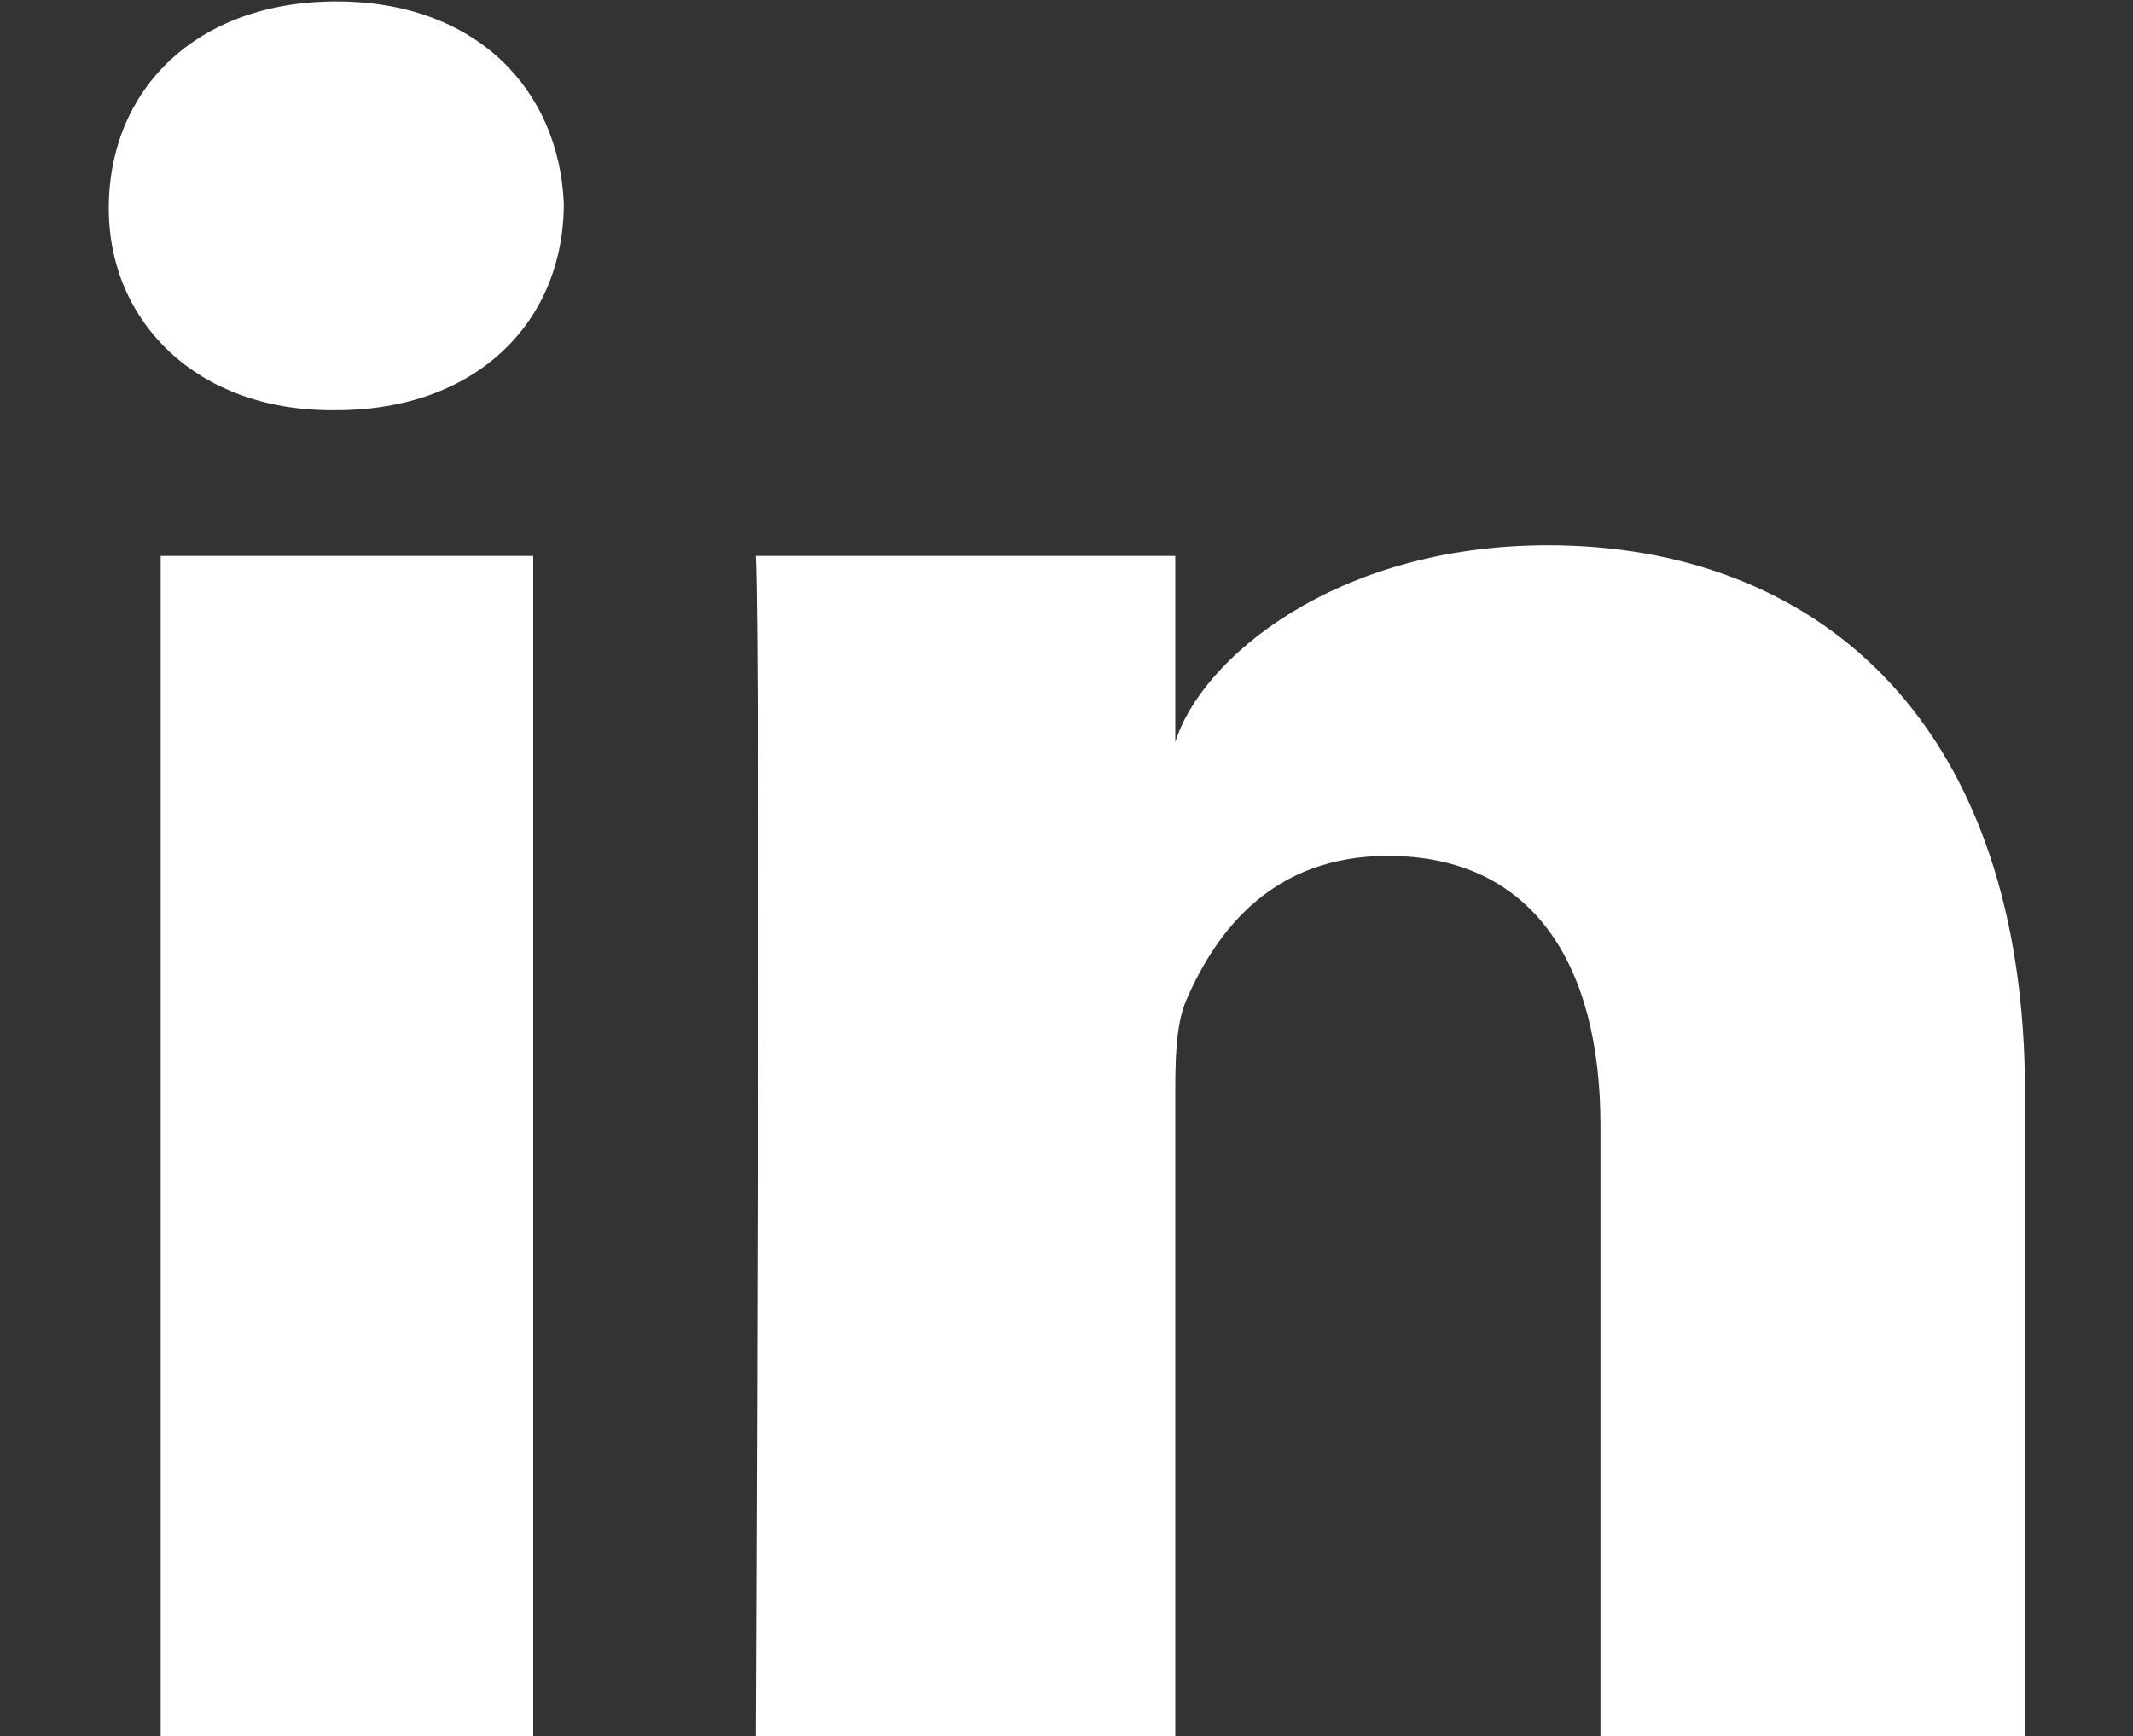 <?xml version="1.0" encoding="utf-8"?>
<!-- Generator: Adobe Illustrator 21.1.0, SVG Export Plug-In . SVG Version: 6.00 Build 0)  -->
<svg version="1.1"
	 id="Layer_1" xmlns:cc="http://creativecommons.org/ns#" xmlns:dc="http://purl.org/dc/elements/1.1/" xmlns:rdf="http://www.w3.org/1999/02/22-rdf-syntax-ns#"
	 xmlns="http://www.w3.org/2000/svg" xmlns:xlink="http://www.w3.org/1999/xlink" x="0px" y="0px" viewBox="0 0 300 244.2"
	 style="enable-background:new 0 0 300 244.2;" xml:space="preserve">
<rect x="0" y="0" width="300" height="244.2" fill="#333333" stroke="none"/>
<style type="text/css">
	.st0{fill:#FFFFFF;}
</style>
<g id="LinkedIn">
	<rect x="22.6" y="78.2" class="st0" width="52.4" height="166"/>
	<path class="st0" d="M217.7,76.7c-29.9,0-48.8,16-52.4,27.7V78.2h-59c0.7,13.8,0,166,0,166h59v-89.6c0-5.1,0-10.2,1.5-13.8
		c4.4-10.2,12.4-20.4,28.4-20.4c20.4,0,29.9,15.3,29.9,37.9v85.9h59.7v-92.5C284,100.7,254.9,76.7,217.7,76.7z"/>
	<path class="st0" d="M47.3,0.2c-19.7,0-32,12.4-32,29.1c0,16,12.4,28.4,31.3,28.4h0.7c19.7,0,32-12.4,32-29.1
		C78.6,12.6,67,0.2,47.3,0.2z"/>
</g>
</svg>
